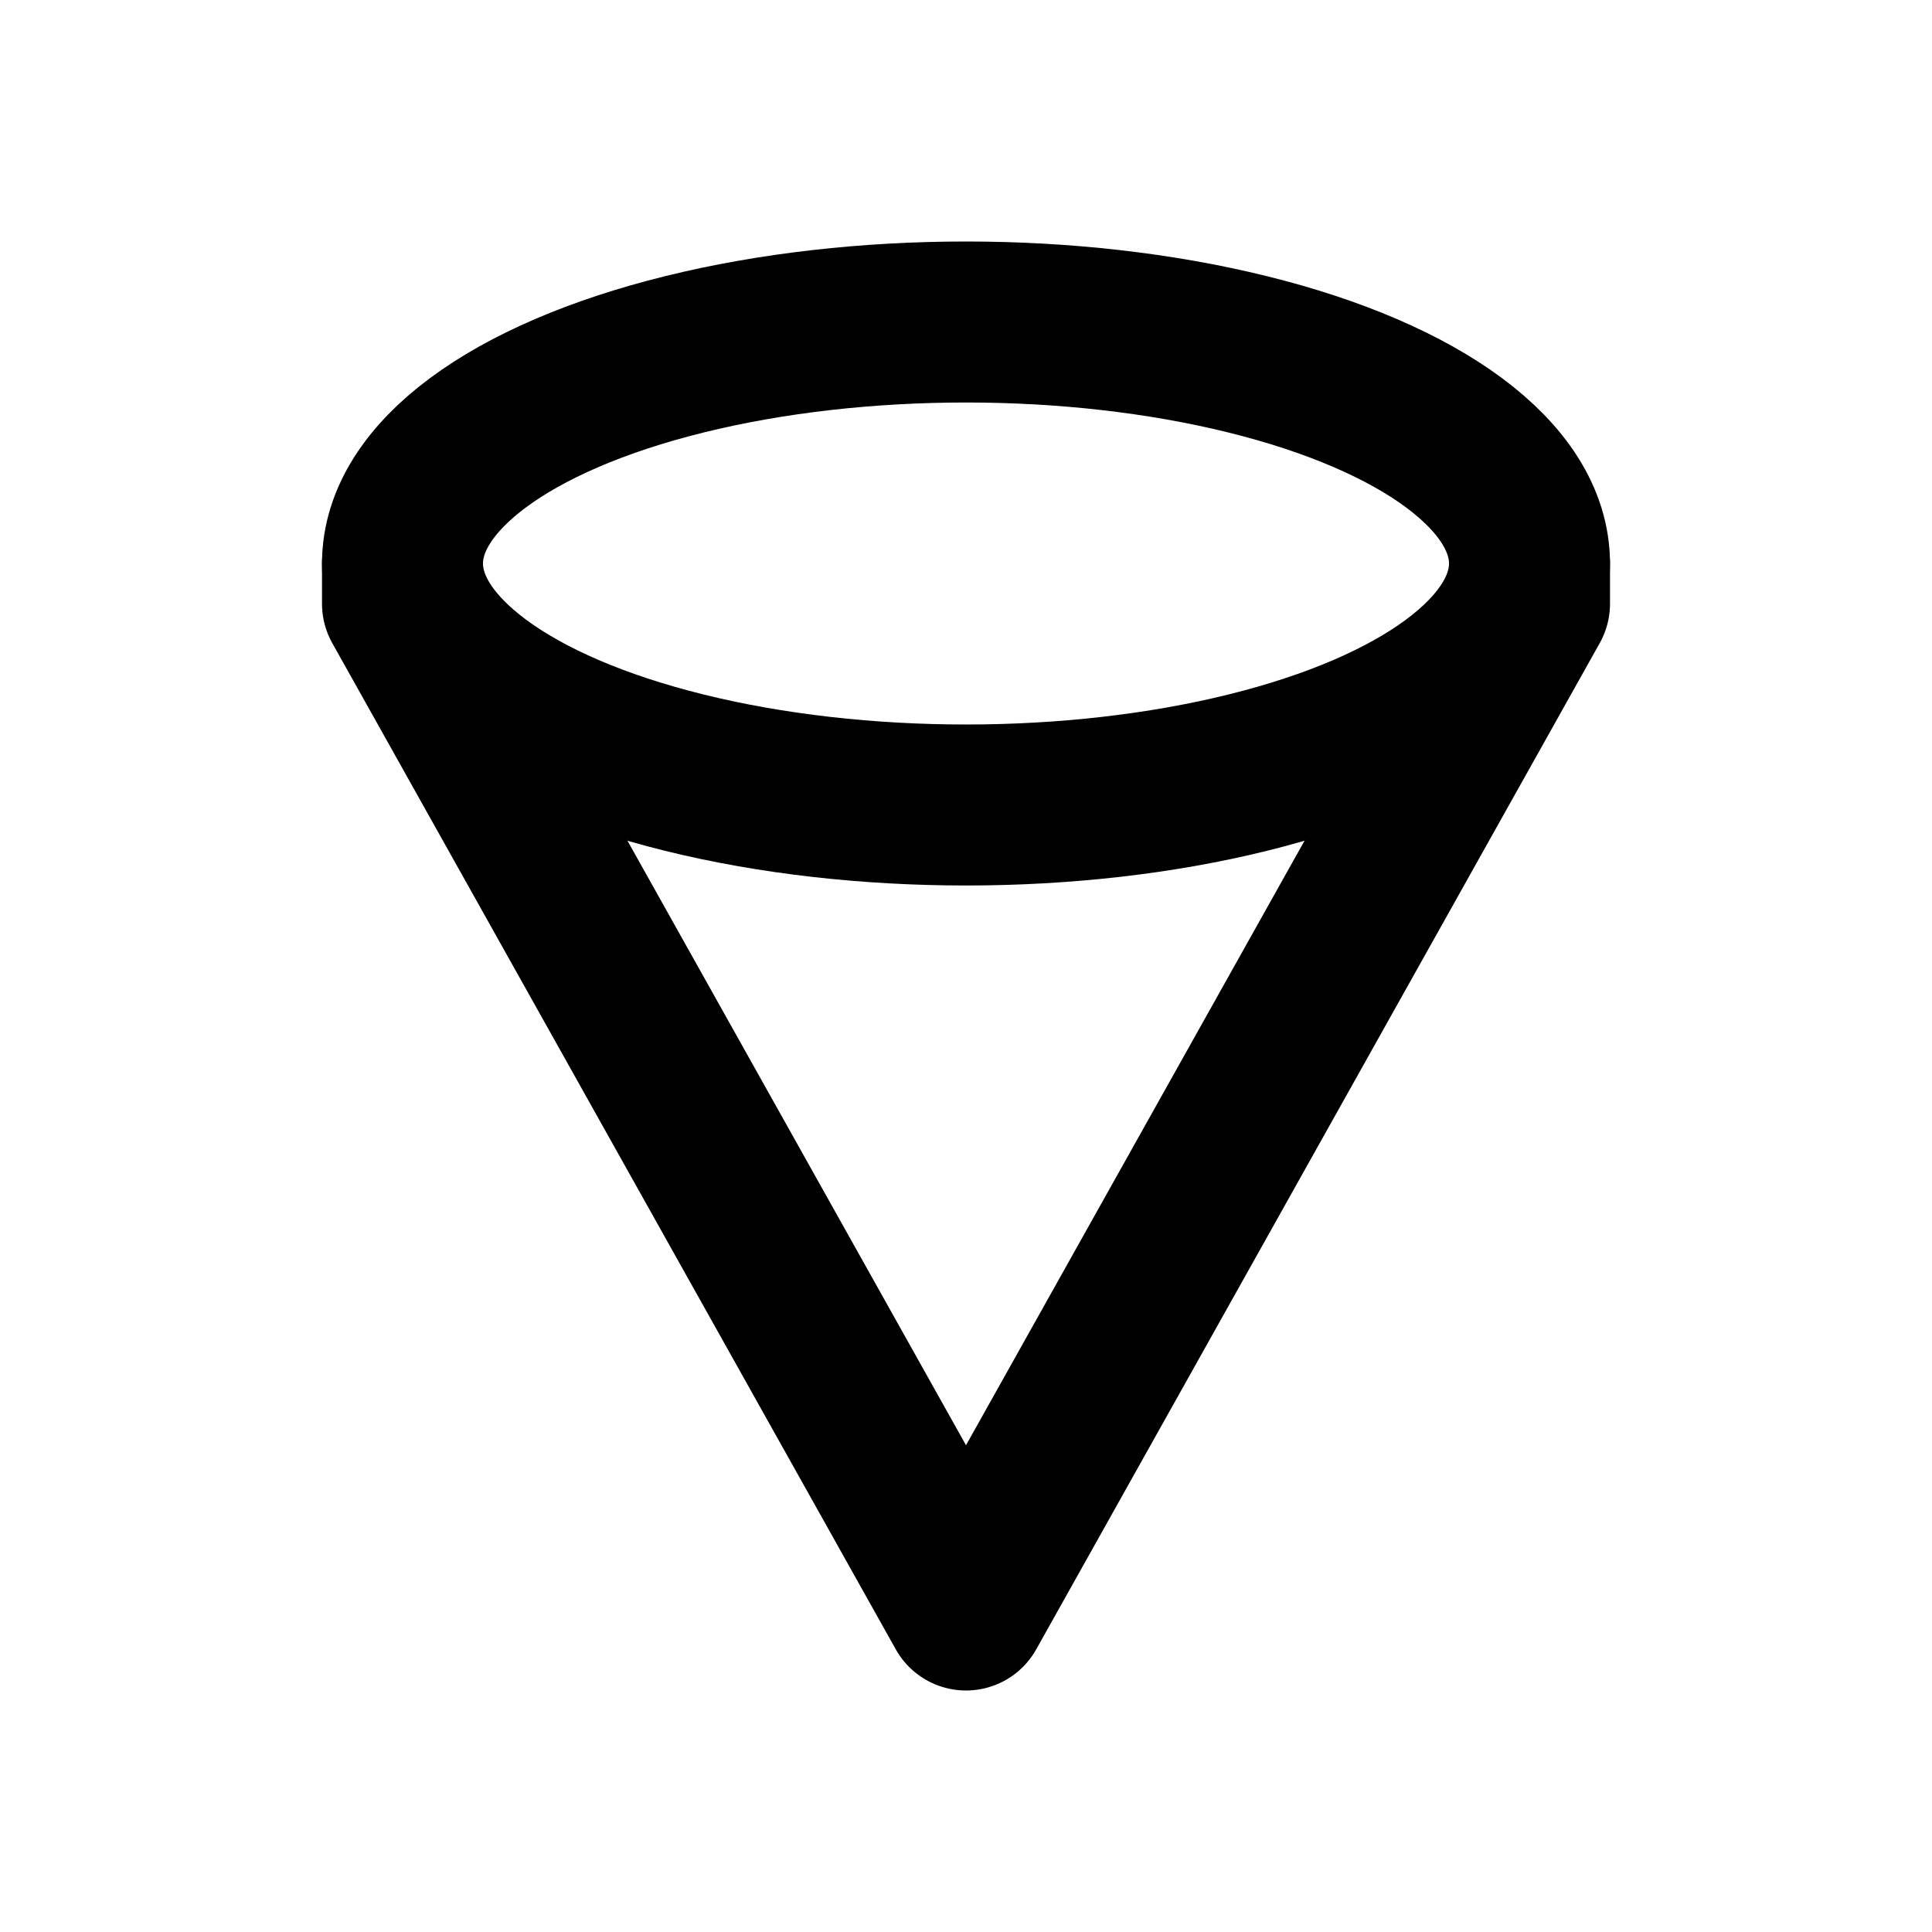 <svg xmlns="http://www.w3.org/2000/svg" class="icon icon-tabler icon-tabler-cone-2" width="24" height="24" viewBox="0 0 24 24" stroke-width="2" stroke="currentColor" fill="none" stroke-linecap="round" stroke-linejoin="round">
  <desc>Download more icon variants from https://tabler-icons.io/i/cone-2</desc>
  <path stroke="none" d="M0 0h24v24H0z" fill="none"/>
    <ellipse cx="12" cy="7" rx="7" ry="3" />
  <path d="M19 7v.5l-7 12.5l-7 -12.5v-.5" />
</svg>


